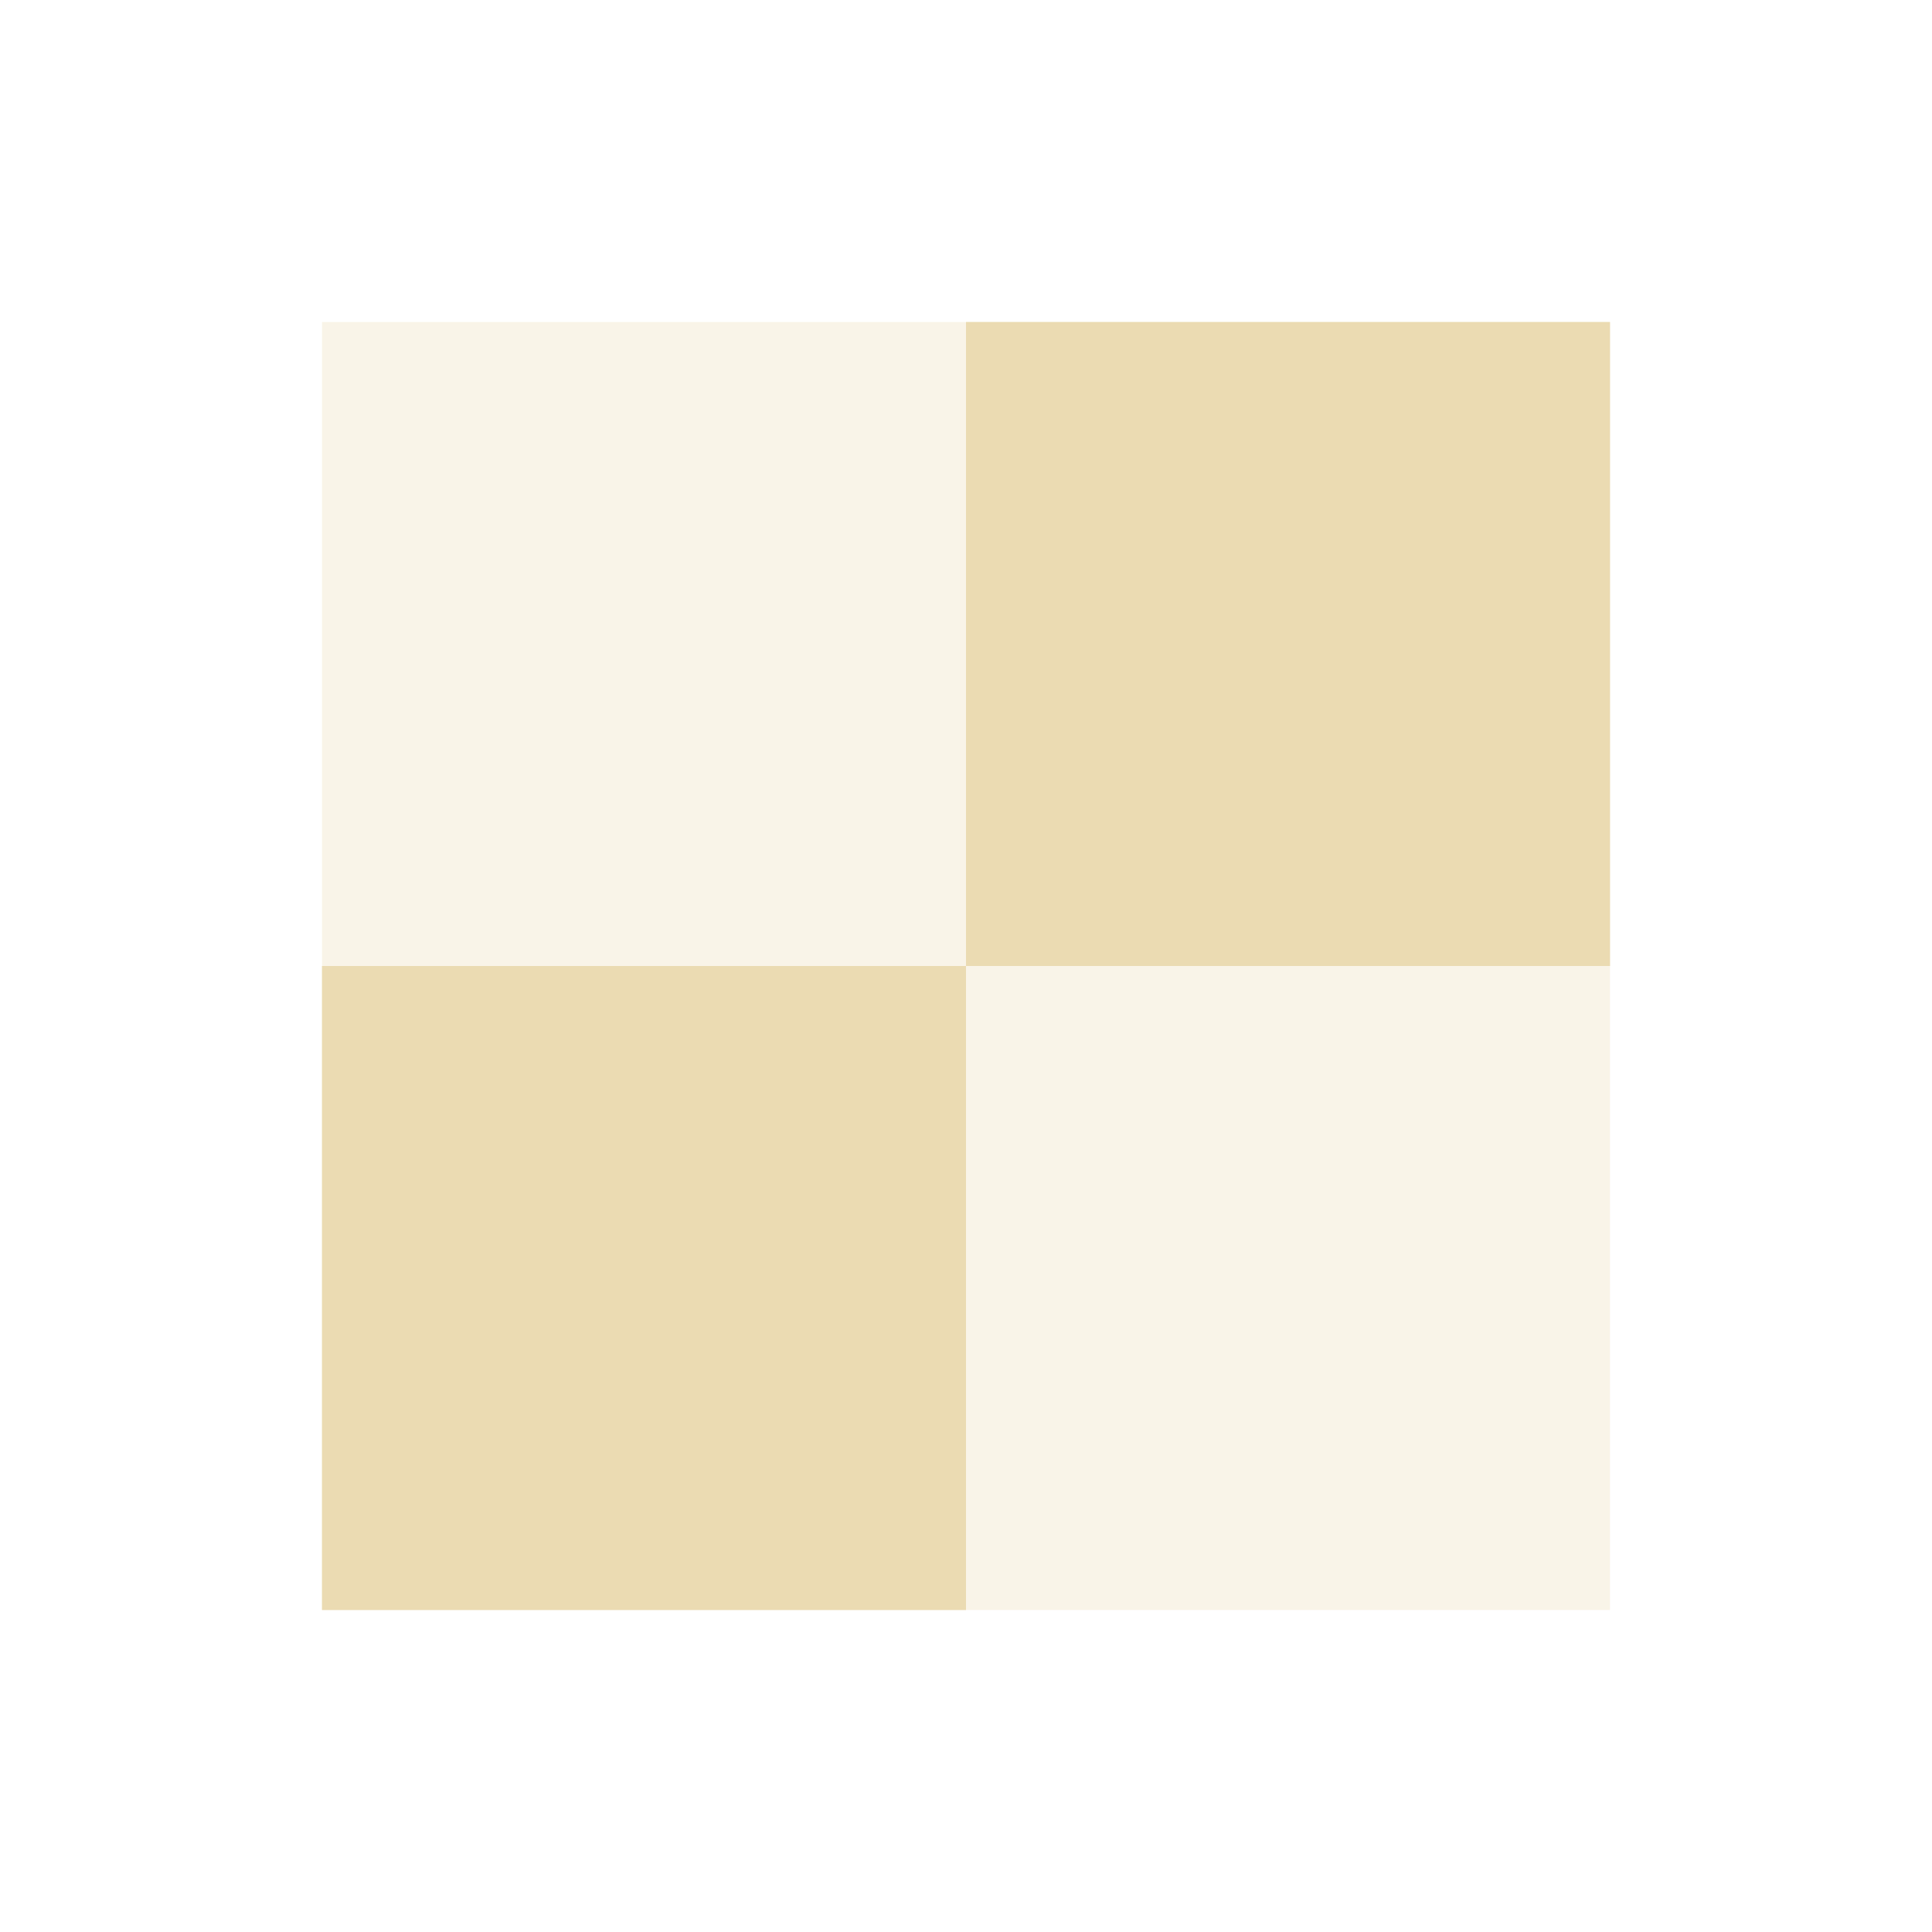 <svg width="24" height="24" version="1.1" xmlns="http://www.w3.org/2000/svg">
  <defs>
    <style type="text/css">.ColorScheme-Text { color:#ebdbb2; } .ColorScheme-Highlight { color:#458588; }</style>
  </defs>
  <path class="ColorScheme-Text" d="m4 4h16v16h-16z" fill="currentColor" opacity=".3"/>
  <path class="ColorScheme-Text" d="m4 12h8v8h-8zm8-8h8v8h-8z" fill="currentColor"/>
</svg>
